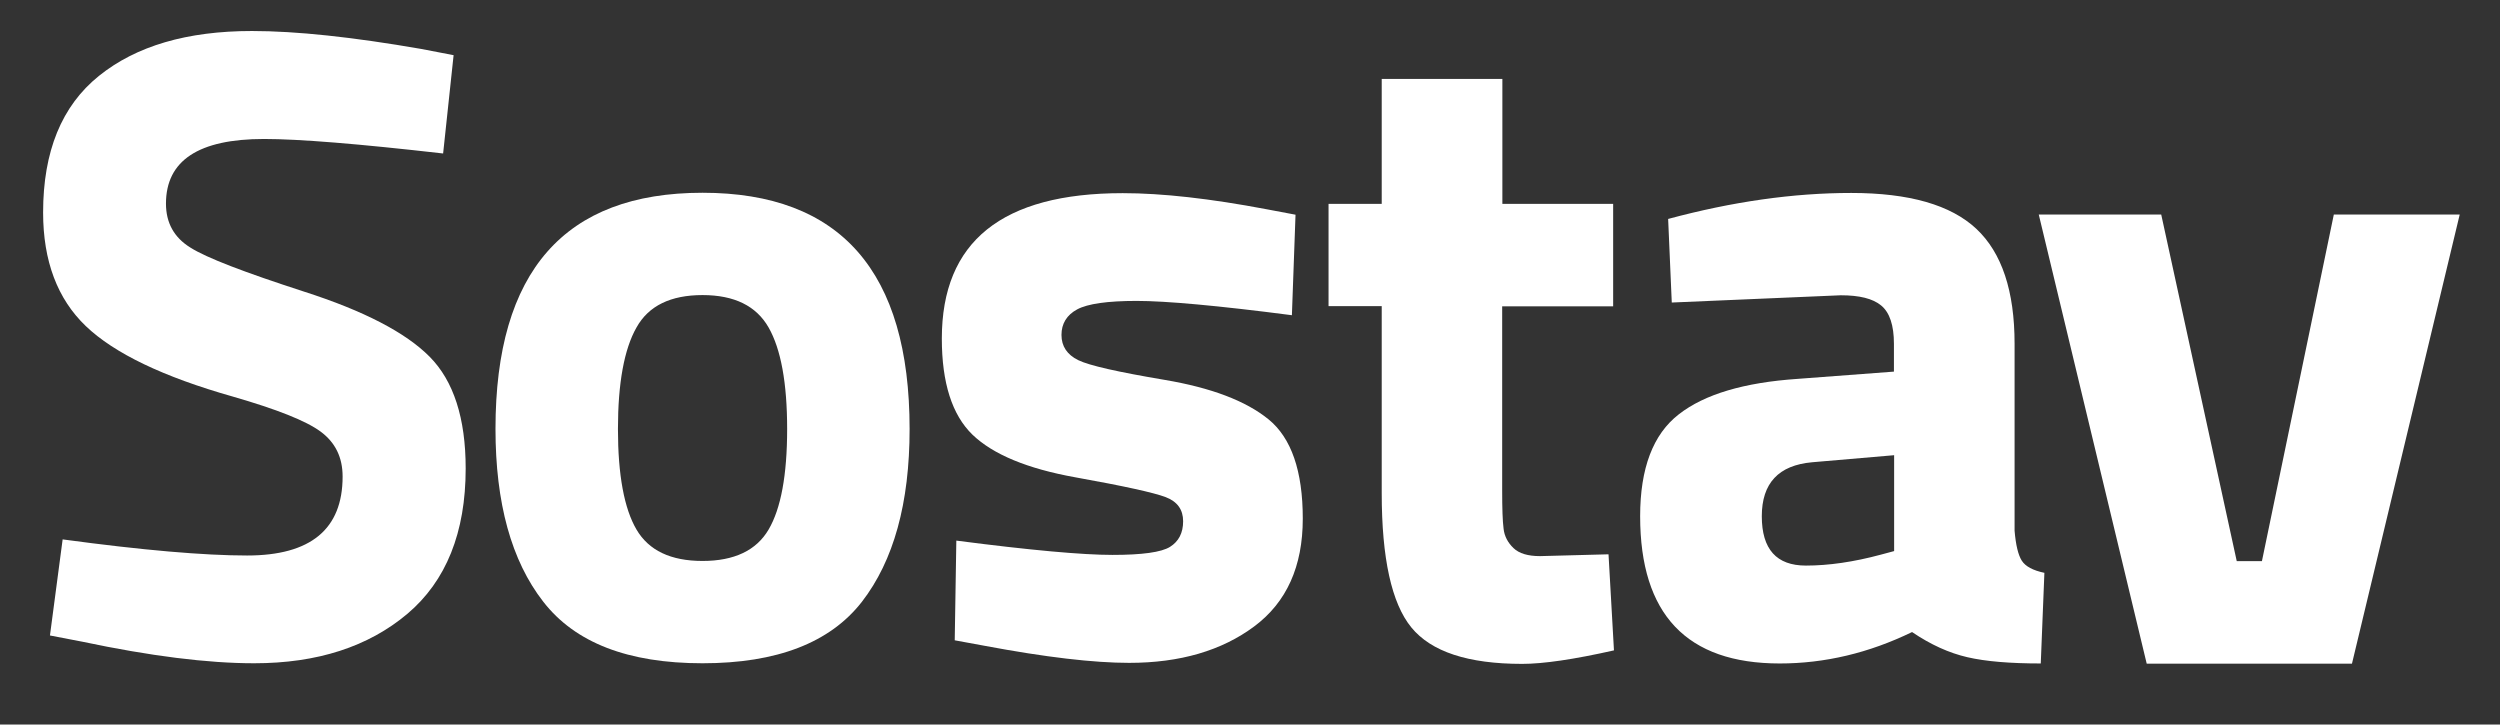 <?xml version="1.0" encoding="UTF-8"?> <svg xmlns="http://www.w3.org/2000/svg" xmlns:xlink="http://www.w3.org/1999/xlink" version="1.1" id="Layer_1" x="0px" y="0px" viewBox="0 0 124.12 35.97" style="enable-background:new 0 0 124.12 35.97;" xml:space="preserve"><rect x="0" y="0" width="124.12" height="35.97" fill="#333333" stroke="none"/> <style type="text/css"> .st0{fill:#FFFFFF;} .st1{fill-rule:evenodd;clip-rule:evenodd;fill:#FFFFFF;} </style> <g> <path class="st0" d="M13.11,6.9c-3.25,0-4.87,1.07-4.87,3.21c0,0.95,0.4,1.68,1.21,2.18c0.8,0.51,2.69,1.23,5.65,2.19 c2.96,0.95,5.04,2.03,6.23,3.23s1.79,3.05,1.79,5.55c0,3.18-0.97,5.59-2.9,7.22c-1.94,1.63-4.47,2.45-7.6,2.45 c-2.32,0-5.17-0.36-8.53-1.07l-1.61-0.31l0.63-4.77c3.99,0.54,7.04,0.8,9.16,0.8c3.16,0,4.74-1.31,4.74-3.92 c0-0.95-0.36-1.69-1.09-2.23c-0.73-0.54-2.18-1.11-4.36-1.74c-3.46-0.98-5.89-2.15-7.3-3.5c-1.41-1.35-2.12-3.23-2.12-5.64 c0-3.03,0.92-5.29,2.77-6.78c1.85-1.49,4.38-2.23,7.6-2.23c2.2,0,5,0.3,8.4,0.89l1.61,0.31L22,7.62C17.8,7.14,14.84,6.9,13.11,6.9z "></path> <path class="st0" d="M34.88,32.93c3.69,0,6.33-1.02,7.91-3.05c1.58-2.04,2.37-4.9,2.37-8.58c0-7.82-3.43-11.73-10.28-11.73 S24.6,13.47,24.6,21.29c0,3.69,0.79,6.55,2.37,8.58C28.55,31.91,31.18,32.93,34.88,32.93z M34.88,14.65c1.58,0,2.67,0.54,3.28,1.61 c0.61,1.07,0.92,2.75,0.92,5.04s-0.31,3.95-0.92,4.99c-0.61,1.04-1.71,1.56-3.28,1.56c-1.58,0-2.67-0.52-3.28-1.56 c-0.61-1.04-0.92-2.71-0.92-4.99s0.31-3.97,0.92-5.04C32.2,15.18,33.3,14.65,34.88,14.65z"></path> <path class="st0" d="M47.48,26.84c3.69,0.48,6.28,0.71,7.75,0.71s2.43-0.13,2.86-0.4c0.43-0.27,0.65-0.69,0.65-1.27 s-0.29-0.98-0.87-1.2c-0.58-0.22-2.07-0.55-4.47-0.98c-2.4-0.43-4.1-1.14-5.12-2.12c-1.01-0.98-1.52-2.57-1.52-4.77 c0-4.82,2.99-7.22,8.98-7.22c1.97,0,4.35,0.27,7.15,0.8l1.43,0.27l-0.18,4.99c-3.69-0.48-6.26-0.71-7.71-0.71 c-1.44,0-2.43,0.14-2.95,0.42c-0.52,0.28-0.78,0.71-0.78,1.27s0.28,0.98,0.83,1.25c0.55,0.27,1.98,0.59,4.29,0.98 c2.31,0.39,4.03,1.04,5.16,1.96c1.13,0.92,1.7,2.56,1.7,4.93s-0.8,4.15-2.41,5.35c-1.61,1.2-3.68,1.81-6.21,1.81 c-1.76,0-4.16-0.28-7.19-0.85l-1.47-0.27L47.48,26.84z"></path> <path class="st0" d="M80.08,15.21h-5.5v9.14c0,0.89,0.02,1.52,0.07,1.9c0.04,0.37,0.21,0.69,0.49,0.96c0.28,0.27,0.72,0.4,1.32,0.4 l3.4-0.09l0.27,4.77c-2,0.45-3.51,0.67-4.56,0.67c-2.68,0-4.51-0.6-5.5-1.81c-0.98-1.2-1.47-3.43-1.47-6.67v-9.28h-2.64v-5.08h2.64 v-6.2h5.99v6.2h5.5V15.21z"></path> <path class="st0" d="M100.02,17.07v9.28c0.06,0.71,0.18,1.21,0.36,1.49c0.18,0.28,0.55,0.48,1.12,0.6l-0.18,4.5 c-1.52,0-2.73-0.1-3.64-0.31c-0.91-0.21-1.82-0.62-2.75-1.25c-2.14,1.04-4.33,1.56-6.57,1.56c-4.62,0-6.93-2.44-6.93-7.31 c0-2.38,0.64-4.07,1.92-5.06c1.28-1,3.25-1.58,5.9-1.76l4.78-0.36v-1.38c0-0.92-0.21-1.55-0.63-1.9s-1.09-0.51-2.01-0.51L83,15.02 l-0.18-4.15c3.19-0.86,6.22-1.29,9.09-1.29s4.94,0.59,6.21,1.78C99.39,12.55,100.02,14.45,100.02,17.07z M89.97,22.95 c-1.67,0.15-2.5,1.04-2.5,2.68c0,1.64,0.73,2.45,2.19,2.45c1.13,0,2.37-0.18,3.71-0.54l0.67-0.18V22.6L89.97,22.95z"></path> <path class="st0" d="M122.12,10.65h-6.25l-3.57,17.21h-1.25l-3.75-17.21h-6.08l5.36,22.3h10.19L122.12,10.65z"></path> </g> </svg> 